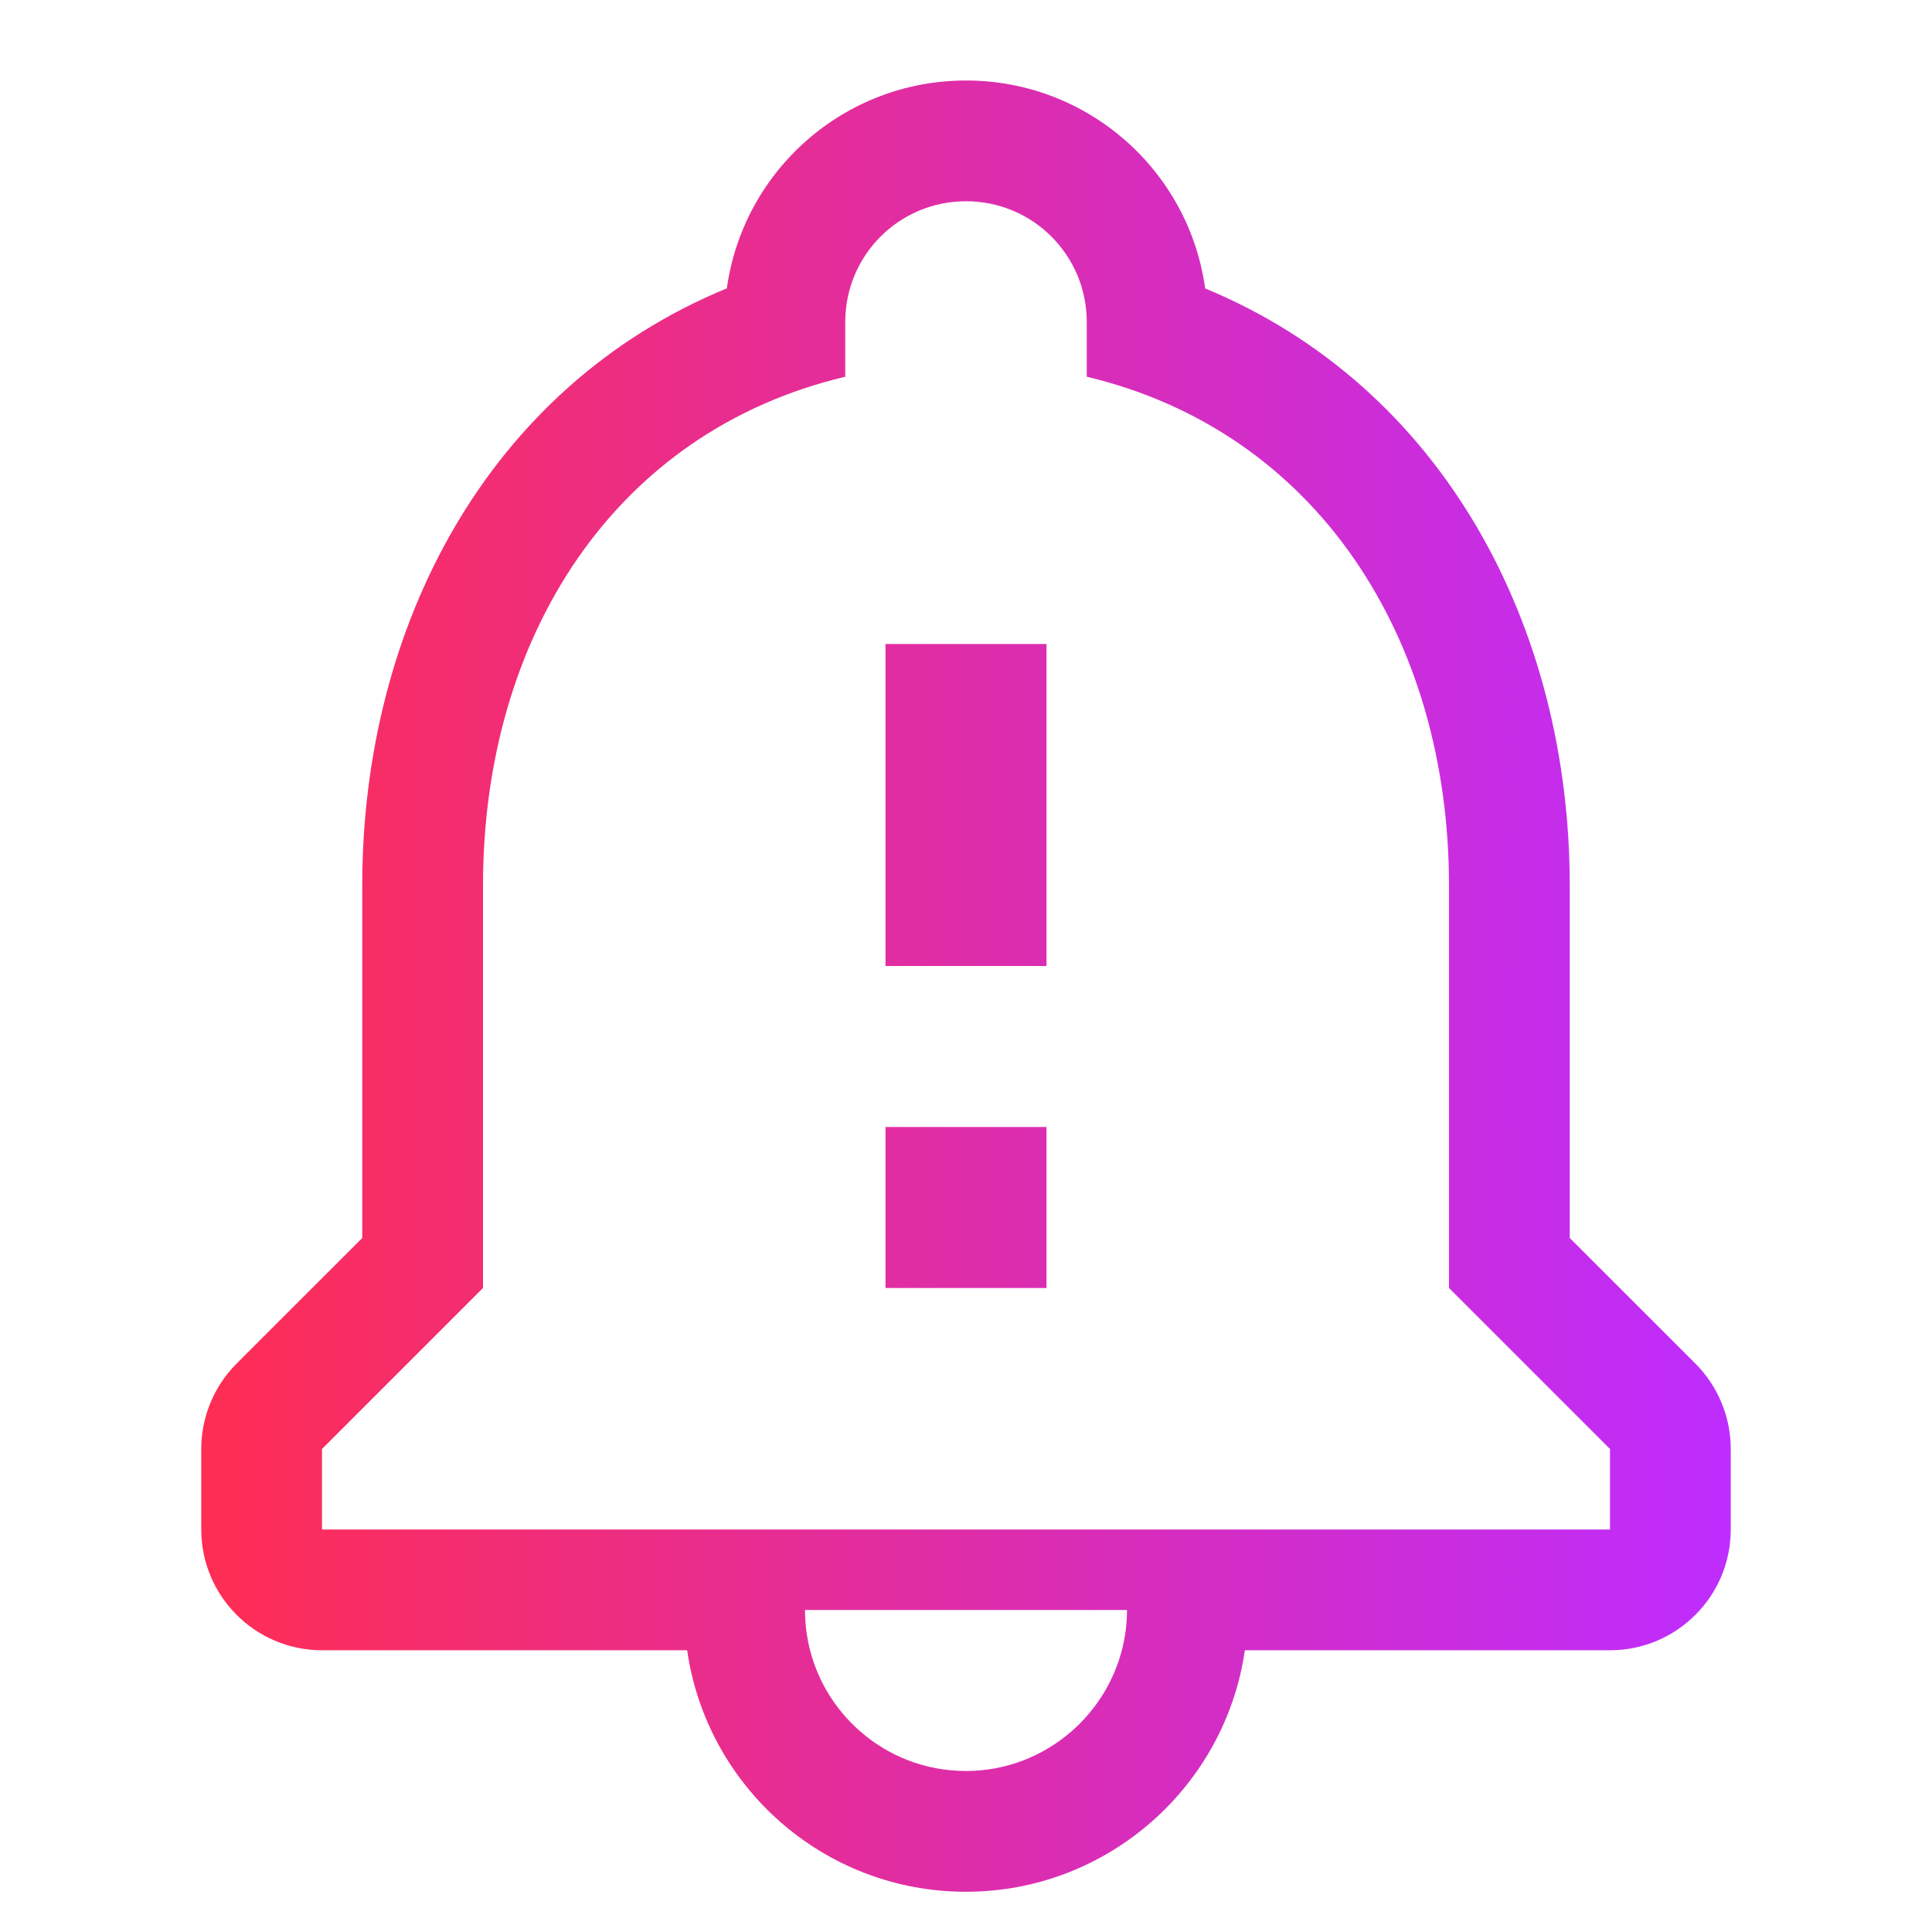 <svg width="24" height="24" viewBox="0 0 24 24" fill="none" xmlns="http://www.w3.org/2000/svg">
<g clip-path="url(#clip0_9605_424)">
<path fill-rule="evenodd" clip-rule="evenodd" d="M4 19V18L6 16V11C6 7.92 7.63 5.36 10.5 4.68V4C10.5 3.17 11.17 2.5 12 2.5C12.83 2.5 13.5 3.17 13.5 4V4.68C16.36 5.36 18 7.93 18 11V16L20 18V19H4ZM19.5 15.379L21.061 16.939C21.342 17.221 21.5 17.602 21.5 18V19C21.5 19.828 20.828 20.5 20 20.5H15.464C15.221 22.193 13.759 23.5 12 23.5C10.228 23.5 8.778 22.189 8.536 20.5H4C3.172 20.5 2.5 19.828 2.5 19V18C2.5 17.602 2.658 17.221 2.939 16.939L4.5 15.379V11C4.5 7.782 6.059 4.805 9.029 3.582C9.232 2.122 10.484 1 12 1C13.517 1 14.769 2.122 14.971 3.583C17.933 4.809 19.5 7.79 19.5 11V15.379ZM10.677 21.5C11.028 21.811 11.491 22 12 22C12.504 22 12.966 21.811 13.319 21.5C13.615 21.239 13.834 20.892 13.936 20.5C13.978 20.34 14 20.172 14 20H10C10 20.172 10.022 20.34 10.063 20.5C10.164 20.892 10.381 21.239 10.677 21.5ZM13 16V14H11V16H13ZM13 12V8H11V12H13Z" fill="url(#paint0_linear_9605_424)"/>
</g>
<defs>
<linearGradient id="paint0_linear_9605_424" x1="2.5" y1="12.25" x2="21.5" y2="12.25" gradientUnits="userSpaceOnUse">
<stop stop-color="#FF2D53"/>
<stop offset="1" stop-color="#BE2DFF"/>
</linearGradient>
<clipPath id="clip0_9605_424">
<rect width="24" height="24" fill="white"/>
</clipPath>
</defs>
</svg>
